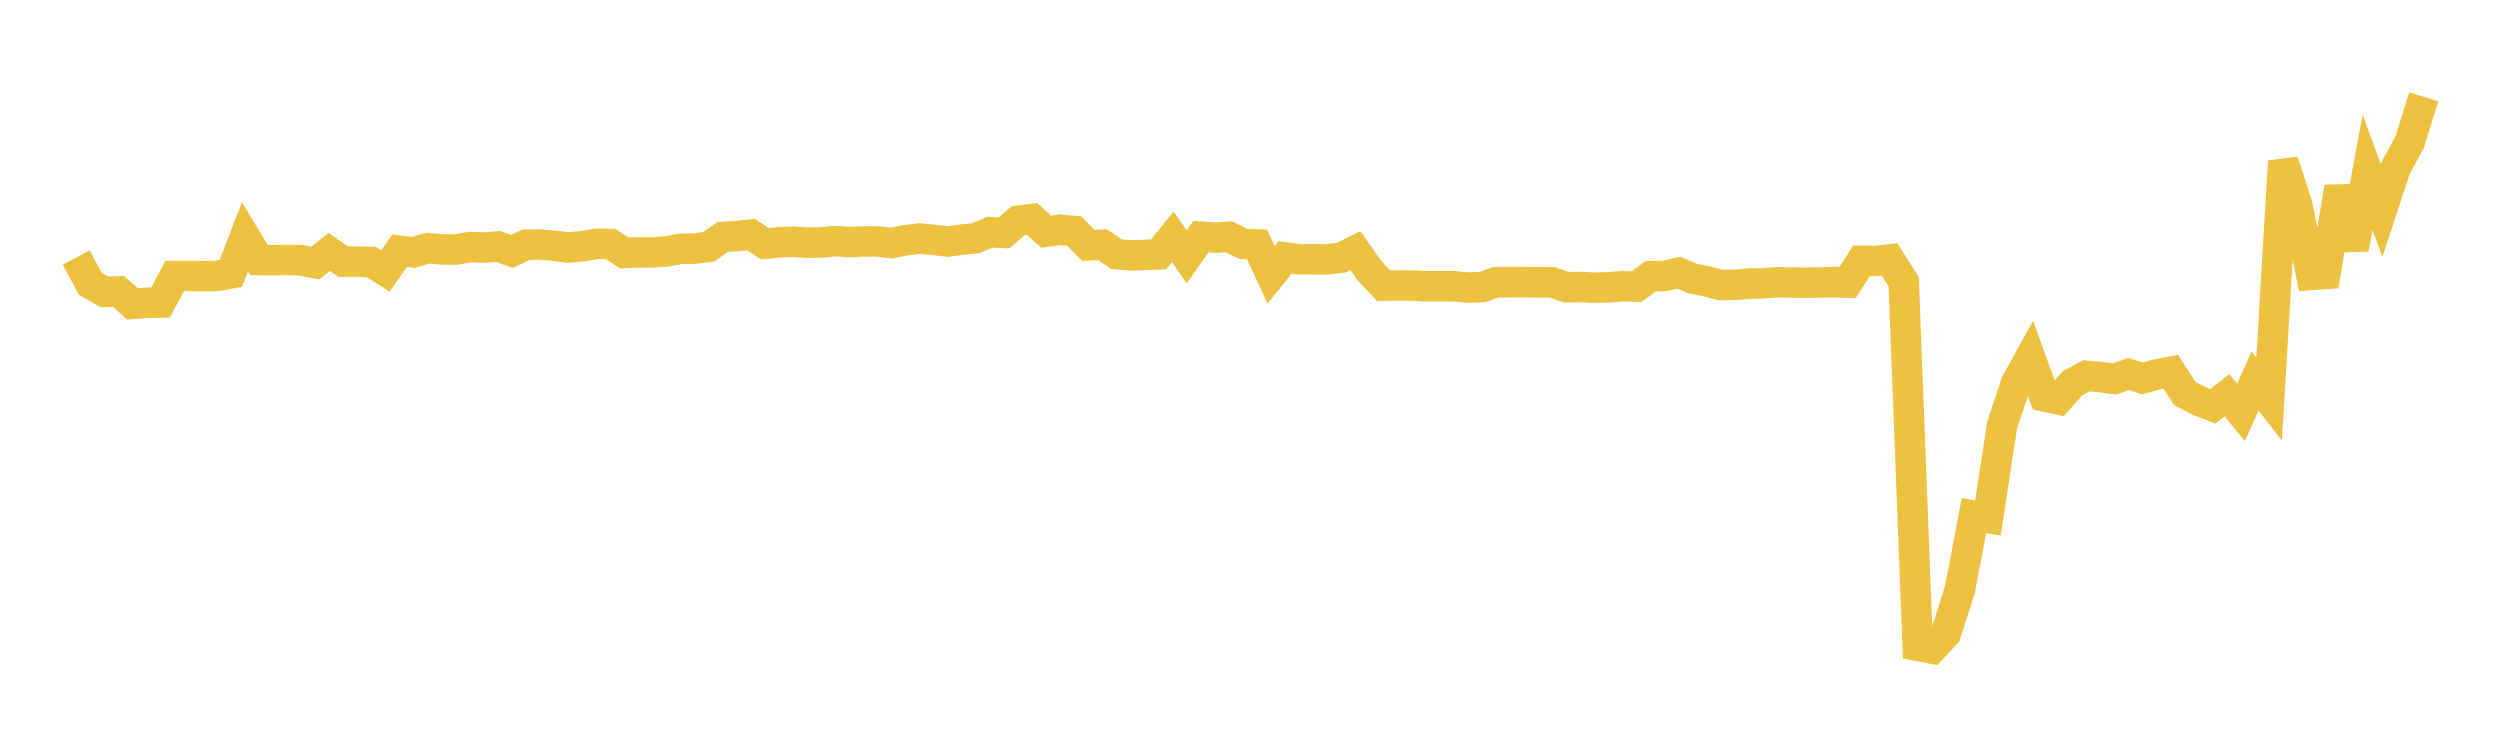 <svg width="164" height="48" xmlns="http://www.w3.org/2000/svg" xmlns:xlink="http://www.w3.org/1999/xlink"><path fill="none" stroke="rgb(237,194,64)" stroke-width="2" d="M5,16.893L5.922,18.613L6.844,19.147L7.766,19.108L8.689,19.934L9.611,19.867L10.533,19.846L11.455,18.105L12.377,18.103L13.299,18.122L14.222,18.102L15.144,17.931L16.066,15.528L16.988,17.059L17.91,17.074L18.832,17.052L19.754,17.075L20.677,17.26L21.599,16.525L22.521,17.162L23.443,17.158L24.365,17.193L25.287,17.774L26.21,16.45L27.132,16.561L28.054,16.278L28.976,16.364L29.898,16.376L30.82,16.205L31.743,16.246L32.665,16.164L33.587,16.499L34.509,16.053L35.431,16.039L36.353,16.121L37.275,16.237L38.198,16.157L39.12,15.994L40.042,16.002L40.964,16.595L41.886,16.554L42.808,16.554L43.731,16.498L44.653,16.323L45.575,16.309L46.497,16.187L47.419,15.538L48.341,15.483L49.263,15.386L50.186,15.994L51.108,15.891L52.03,15.859L52.952,15.92L53.874,15.91L54.796,15.816L55.719,15.883L56.641,15.839L57.563,15.837L58.485,15.946L59.407,15.761L60.329,15.646L61.251,15.738L62.174,15.845L63.096,15.715L64.018,15.628L64.94,15.232L65.862,15.277L66.784,14.483L67.707,14.371L68.629,15.198L69.551,15.069L70.473,15.159L71.395,16.098L72.317,16.054L73.24,16.672L74.162,16.756L75.084,16.725L76.006,16.687L76.928,15.54L77.85,16.847L78.772,15.527L79.695,15.591L80.617,15.535L81.539,15.993L82.461,16.034L83.383,18.035L84.305,16.886L85.228,17.011L86.15,17.011L87.072,17.016L87.994,16.899L88.916,16.441L89.838,17.76L90.76,18.738L91.683,18.723L92.605,18.73L93.527,18.778L94.449,18.778L95.371,18.778L96.293,18.868L97.216,18.835L98.138,18.511L99.06,18.512L99.982,18.512L100.904,18.52L101.826,18.522L102.749,18.84L103.671,18.826L104.593,18.873L105.515,18.85L106.437,18.772L107.359,18.808L108.281,18.125L109.204,18.101L110.126,17.886L111.048,18.271L111.97,18.465L112.892,18.696L113.814,18.679L114.737,18.608L115.659,18.59L116.581,18.51L117.503,18.54L118.425,18.549L119.347,18.533L120.269,18.509L121.192,18.547L122.114,17.104L123.036,17.118L123.958,17.014L124.88,18.476L125.802,42.366L126.725,42.549L127.647,41.562L128.569,38.678L129.491,33.825L130.413,33.979L131.335,27.902L132.257,25.123L133.18,23.455L134.102,26.002L135.024,26.204L135.946,25.152L136.868,24.65L137.79,24.74L138.713,24.863L139.635,24.532L140.557,24.825L141.479,24.562L142.401,24.381L143.323,25.812L144.246,26.299L145.168,26.65L146.09,25.93L147.012,27.053L147.934,24.994L148.856,26.188L149.778,10.575L150.701,13.464L151.623,18.039L152.545,17.974L153.467,12.281L154.389,16.336L155.311,11.3L156.234,13.808L157.156,11.009L158.078,9.31L159,6.353"></path></svg>